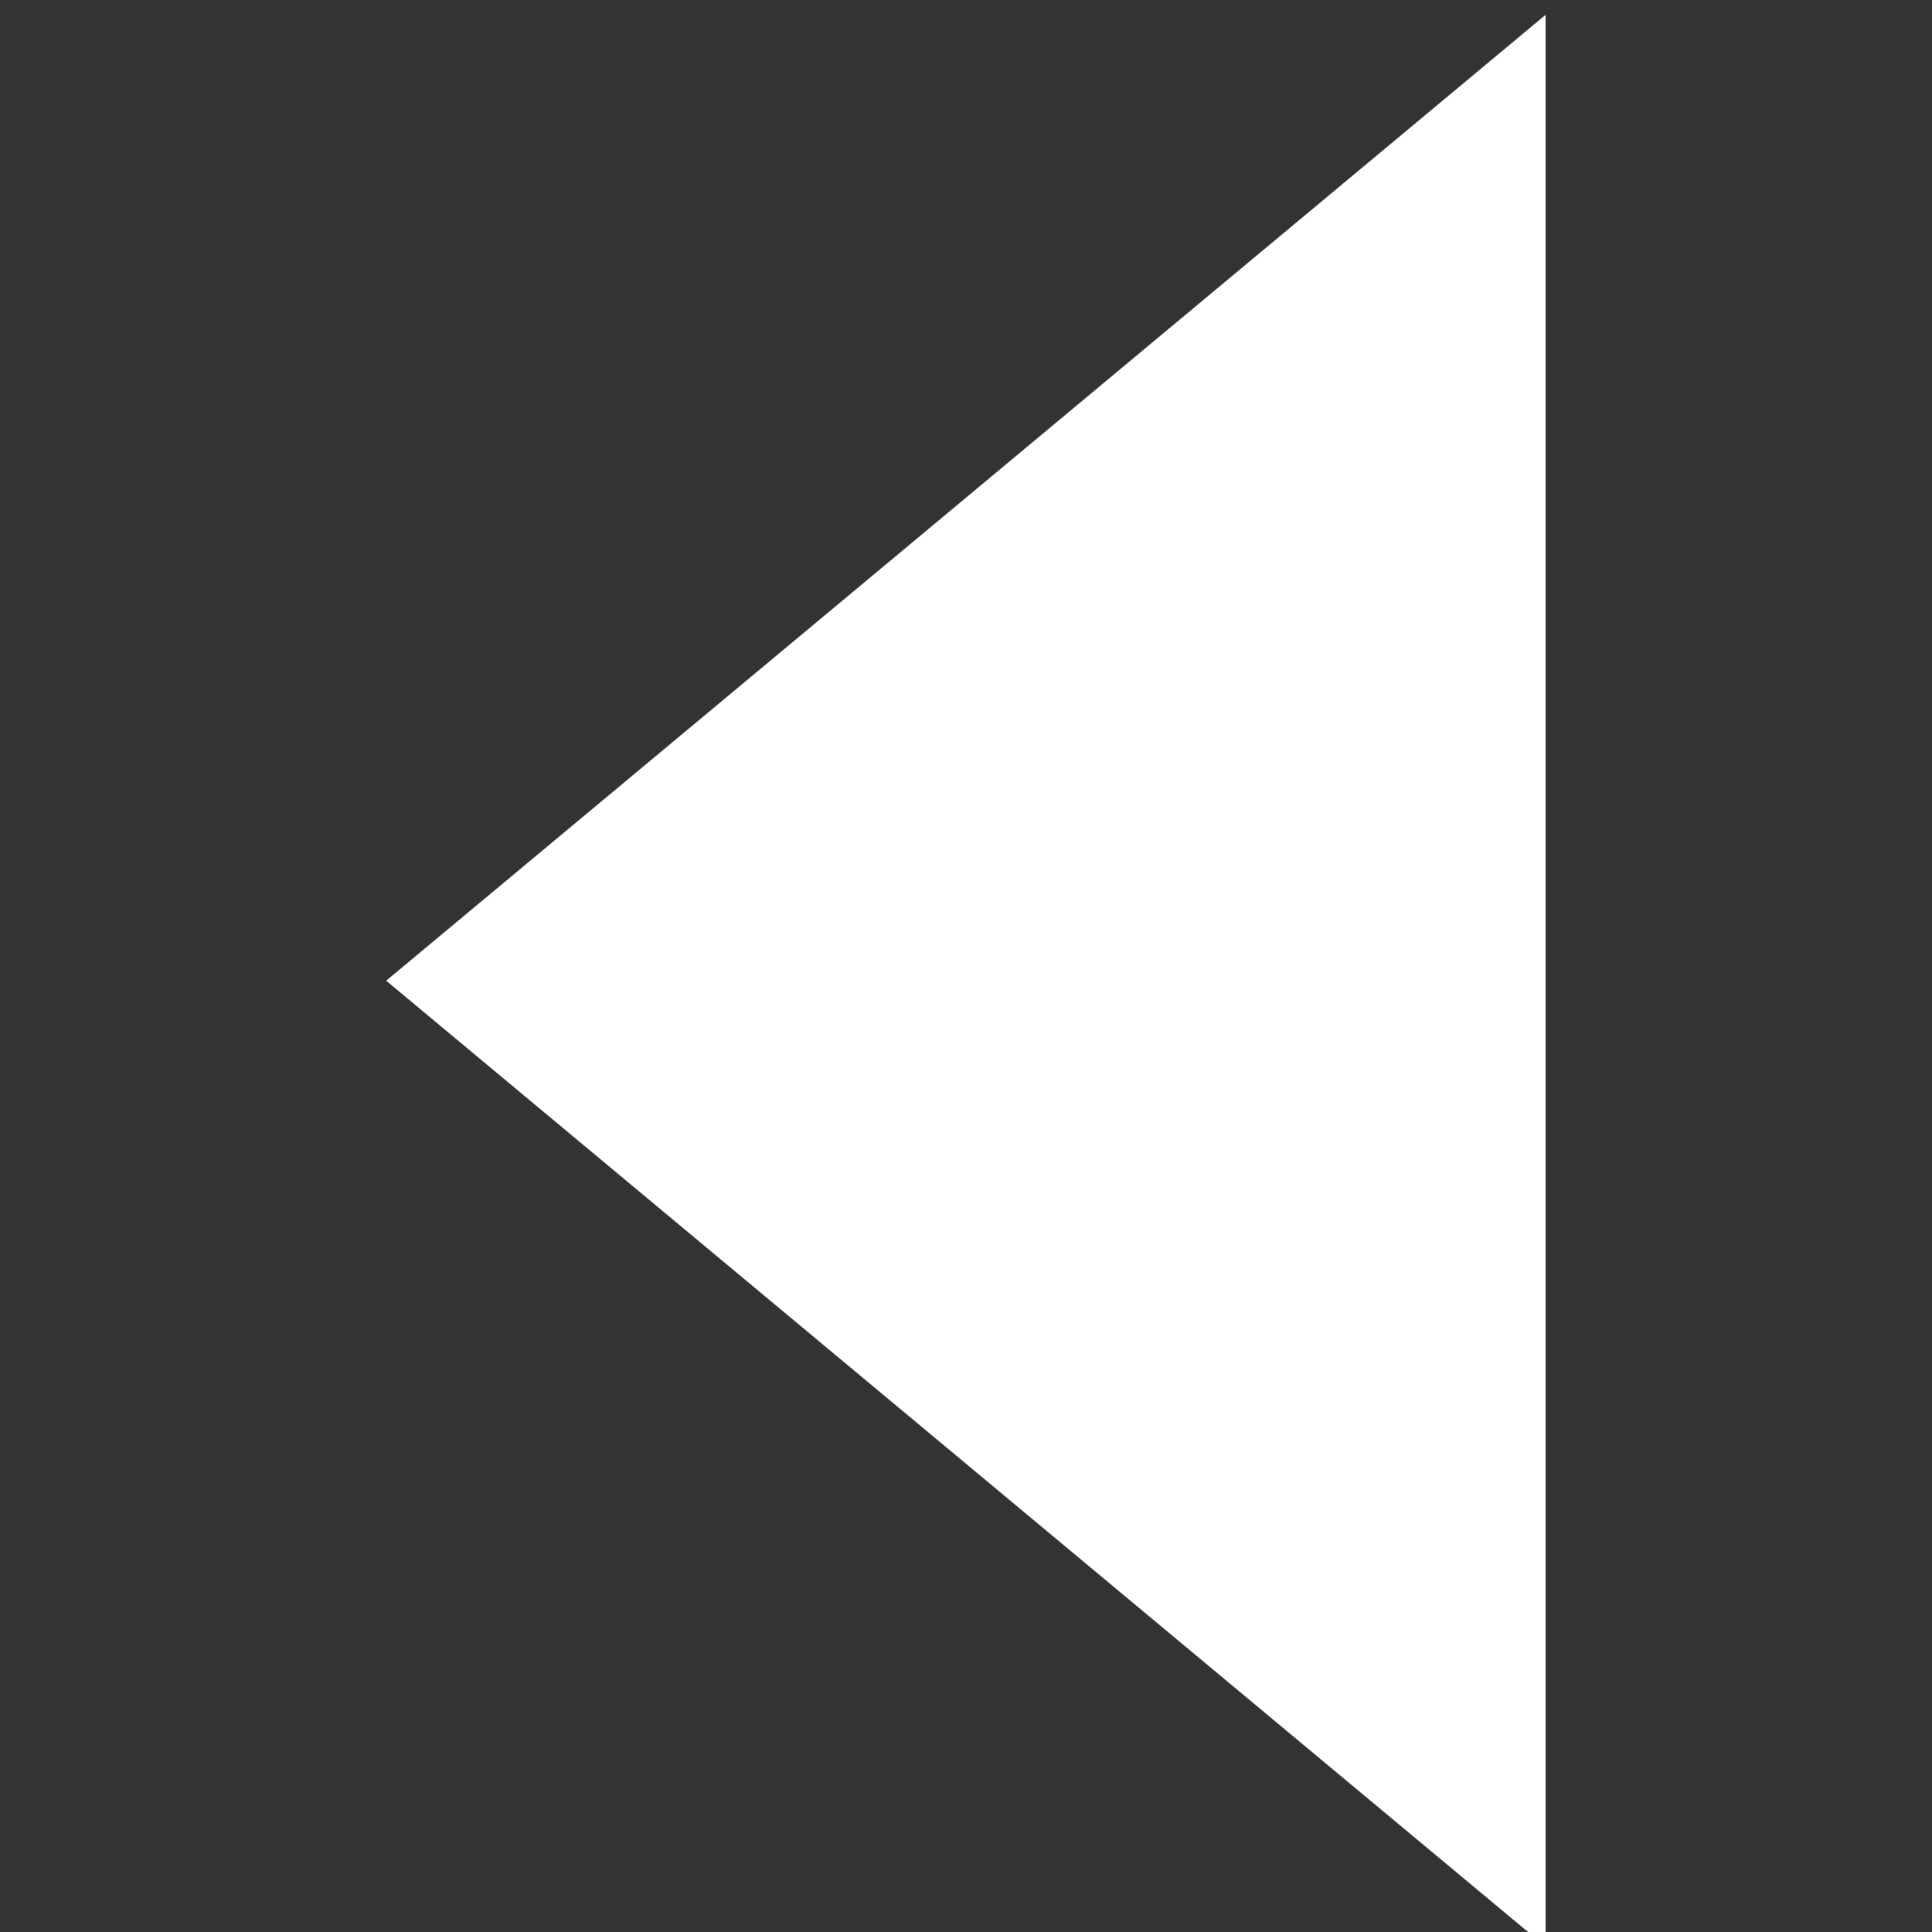 <?xml version="1.0" encoding="UTF-8" standalone="no"?>
<!-- Created with Inkscape (http://www.inkscape.org/) -->

<svg
   xmlns:dc="http://purl.org/dc/elements/1.1/"
   xmlns:cc="http://creativecommons.org/ns#"
   xmlns:rdf="http://www.w3.org/1999/02/22-rdf-syntax-ns#"
   xmlns:svg="http://www.w3.org/2000/svg"
   xmlns="http://www.w3.org/2000/svg"
   xmlns:sodipodi="http://sodipodi.sourceforge.net/DTD/sodipodi-0.dtd"
   xmlns:inkscape="http://www.inkscape.org/namespaces/inkscape"
   width="50"
   height="50"
   viewBox="0 0 13.229 13.229"
   version="1.1"
   id="svg8"
   sodipodi:docname="arrow-left.svg"
   inkscape:version="0.92.2 (5c3e80d, 2017-08-06)">
  <rect x="0" y="0" width="13.229" height="13.229" fill="#333333" stroke="none"/>
  <defs
     id="defs2" />
  <sodipodi:namedview
     id="base"
     pagecolor="#ffffff"
     bordercolor="#666666"
     borderopacity="1.0"
     inkscape:pageopacity="0.0"
     inkscape:pageshadow="2"
     inkscape:zoom="8"
     inkscape:cx="24.089942"
     inkscape:cy="22.208586"
     inkscape:document-units="mm"
     inkscape:current-layer="layer1"
     showgrid="false"
     units="px"
     inkscape:showpageshadow="false"
     showborder="true"
     inkscape:pagecheckerboard="true"
     inkscape:window-width="1042"
     inkscape:window-height="977"
     inkscape:window-x="0"
     inkscape:window-y="30"
     inkscape:window-maximized="0"
     fit-margin-top="0"
     fit-margin-left="0"
     fit-margin-right="0"
     fit-margin-bottom="0" />
  <g
     inkscape:label="Calque 1"
     inkscape:groupmode="layer"
     id="layer1"
     transform="translate(-1.53,-283.771)">
    <path
       sodipodi:type="star"
       style="opacity:1;fill:#ffffff;fill-opacity:1;stroke:none;stroke-width:0.529;stroke-linejoin:miter;stroke-miterlimit:10;stroke-dasharray:none;stroke-opacity:1"
       id="path4519"
       sodipodi:sides="3"
       sodipodi:cx="5.6543727"
       sodipodi:cy="290.38541"
       sodipodi:r1="3.311676"
       sodipodi:r2="1.655838"
       sodipodi:arg1="0"
       sodipodi:arg2="1.0471976"
       inkscape:flatsided="true"
       inkscape:rounded="0"
       inkscape:randomized="0"
       d="m 8.966,290.385 -4.968,2.868 0,-5.736 z"
       inkscape:transform-center-x="0.79373886"
       transform="matrix(-1.598,0,0,-2.306,18.502,960.114)"
       inkscape:transform-center-y="-1.6862136e-05" />
  </g>
</svg>
